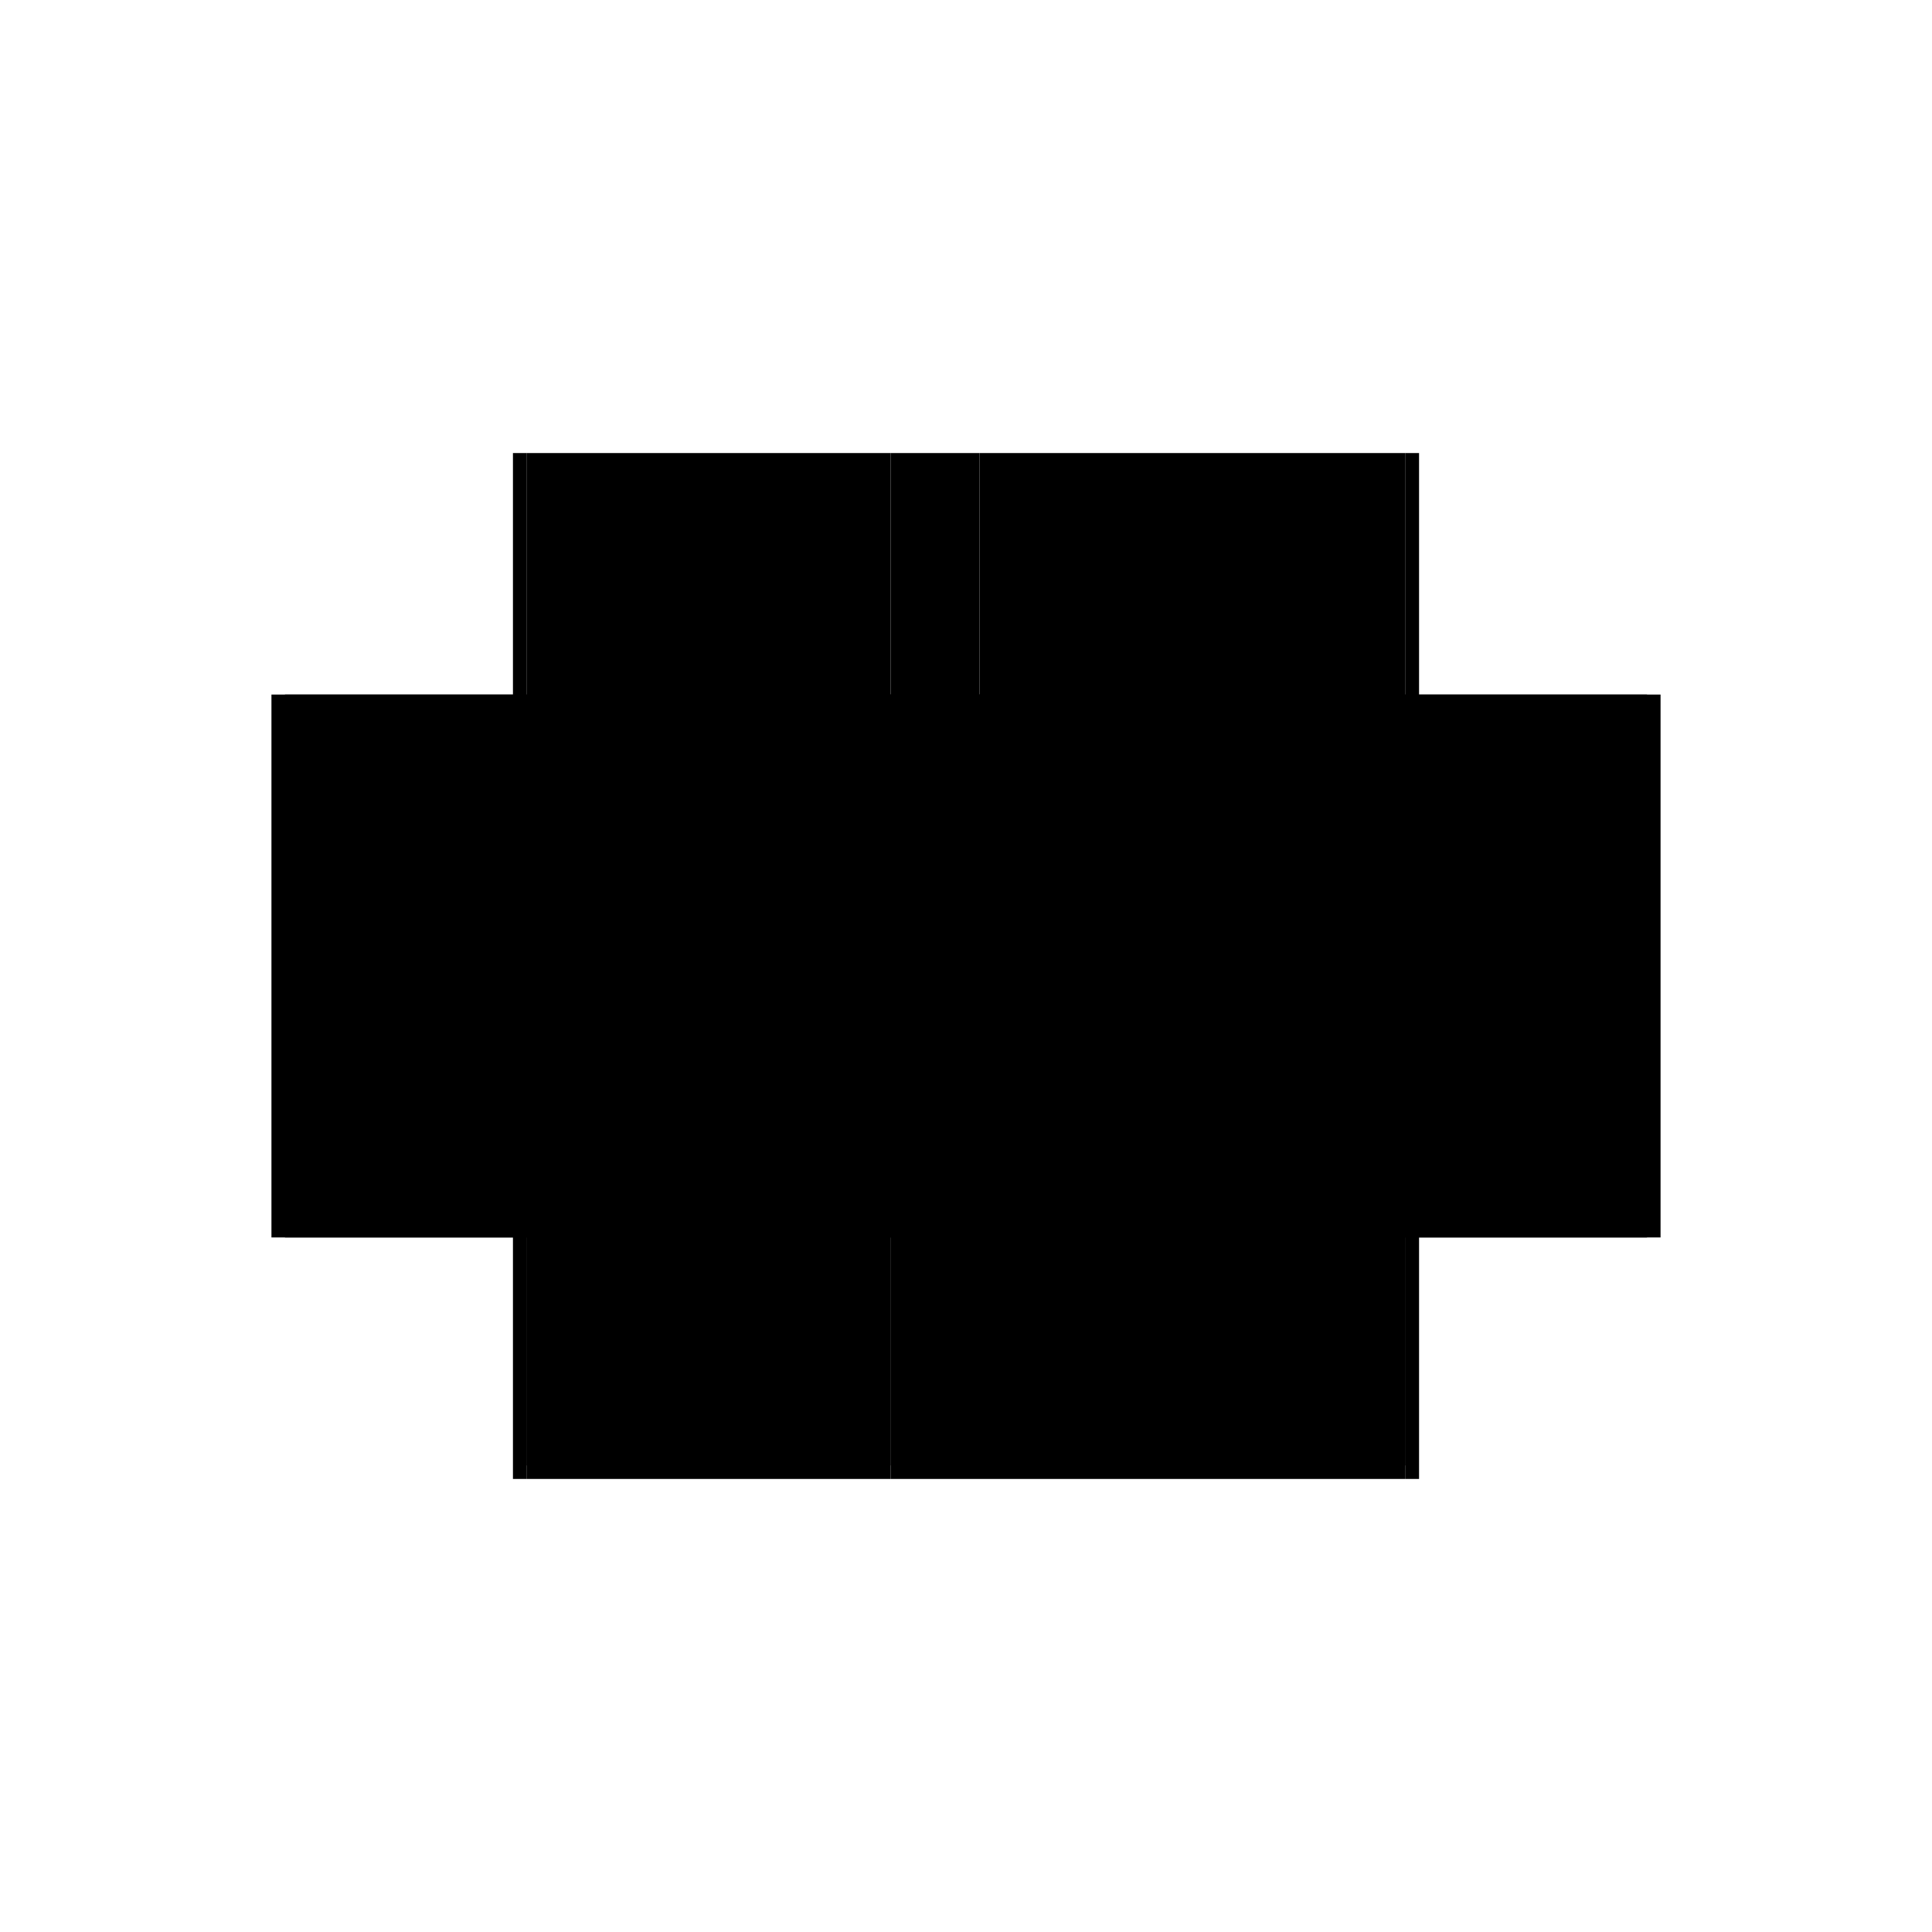 <?xml version="1.0" encoding="utf-8" ?>
<svg xmlns="http://www.w3.org/2000/svg" xmlns:ev="http://www.w3.org/2001/xml-events" xmlns:xlink="http://www.w3.org/1999/xlink" baseProfile="full" height="100%" version="1.1" viewBox="-1,-1,2,2" width="100%">
  <defs>
    <style type="text/css"><![CDATA[.vectorEffectClass {vector-effect: non-scaling-stroke;}]]></style>
  </defs>
  <line class="vectorEffectClass" fill="none" stroke="black" stroke-width="0.5" x1="-0.469" x2="-0.469" y1="0.281" y2="-0.281"/>
  <line class="vectorEffectClass" fill="none" stroke="black" stroke-width="0.5" x1="0.469" x2="0.469" y1="0.281" y2="-0.281"/>
  <line class="vectorEffectClass" fill="none" stroke="black" stroke-width="0.5" x1="-0.455" x2="-0.455" y1="0.267" y2="-0.281"/>
  <line class="vectorEffectClass" fill="none" stroke="black" stroke-width="0.5" x1="-0.078" x2="-0.078" y1="0.267" y2="-0.281"/>
  <line class="vectorEffectClass" fill="none" stroke="black" stroke-width="0.5" x1="0.0" x2="0.0" y1="0.267" y2="-0.281"/>
  <line class="vectorEffectClass" fill="none" stroke="black" stroke-width="0.5" x1="0.0" x2="0.455" y1="0.281" y2="0.281"/>
  <line class="vectorEffectClass" fill="none" stroke="black" stroke-width="0.5" x1="0.014" x2="0.455" y1="0.267" y2="0.267"/>
  <line class="vectorEffectClass" fill="none" stroke="black" stroke-width="0.5" x1="0.014" x2="0.455" y1="-0.281" y2="-0.281"/>
  <line class="vectorEffectClass" fill="none" stroke="black" stroke-width="0.5" x1="0.014" x2="0.455" y1="0.007" y2="0.007"/>
  <line class="vectorEffectClass" fill="none" stroke="black" stroke-width="0.5" x1="0.014" x2="0.455" y1="-0.007" y2="-0.007"/>
  <line class="vectorEffectClass" fill="none" stroke="black" stroke-width="0.5" x1="-0.455" x2="-0.078" y1="0.281" y2="0.281"/>
  <line class="vectorEffectClass" fill="none" stroke="black" stroke-width="0.5" x1="-0.455" x2="-0.078" y1="0.267" y2="0.267"/>
  <line class="vectorEffectClass" fill="none" stroke="black" stroke-width="0.5" x1="0.455" x2="0.455" y1="-0.007" y2="-0.281"/>
  <line class="vectorEffectClass" fill="none" stroke="black" stroke-width="0.5" x1="0.014" x2="0.014" y1="-0.007" y2="-0.281"/>
  <line class="vectorEffectClass" fill="none" stroke="black" stroke-width="0.5" x1="0.455" x2="0.455" y1="0.267" y2="0.007"/>
  <line class="vectorEffectClass" fill="none" stroke="black" stroke-width="0.5" x1="0.014" x2="0.014" y1="0.267" y2="0.007"/>
  <line class="vectorEffectClass" fill="none" stroke="black" stroke-width="0.5" x1="-0.078" x2="0.0" y1="0.281" y2="0.281"/>
  <line class="vectorEffectClass" fill="none" stroke="black" stroke-width="0.5" x1="-0.078" x2="0.0" y1="-0.281" y2="-0.281"/>
  <line class="vectorEffectClass" fill="none" stroke="black" stroke-width="0.5" x1="-0.455" x2="-0.455" y1="0.281" y2="0.267"/>
  <line class="vectorEffectClass" fill="none" stroke="black" stroke-width="0.5" x1="-0.078" x2="-0.078" y1="0.281" y2="0.267"/>
  <line class="vectorEffectClass" fill="none" stroke="black" stroke-width="0.5" x1="0.0" x2="0.0" y1="0.281" y2="0.267"/>
  <line class="vectorEffectClass" fill="none" stroke="black" stroke-width="0.5" x1="0.455" x2="0.455" y1="0.281" y2="0.267"/>
  <line class="vectorEffectClass" fill="none" stroke="black" stroke-width="0.5" x1="0.455" x2="0.455" y1="0.007" y2="-0.007"/>
  <line class="vectorEffectClass" fill="none" stroke="black" stroke-width="0.5" x1="0.0" x2="0.014" y1="0.267" y2="0.267"/>
  <line class="vectorEffectClass" fill="none" stroke="black" stroke-width="0.5" x1="0.014" x2="0.014" y1="0.007" y2="-0.007"/>
  <line class="vectorEffectClass" fill="none" stroke="black" stroke-width="0.5" x1="-0.0" x2="0.014" y1="-0.281" y2="-0.281"/>
  <line class="vectorEffectClass" fill="none" stroke="black" stroke-width="0.5" x1="-0.469" x2="-0.455" y1="0.281" y2="0.281"/>
  <line class="vectorEffectClass" fill="none" stroke="black" stroke-width="0.5" x1="-0.469" x2="-0.455" y1="-0.281" y2="-0.281"/>
  <line class="vectorEffectClass" fill="none" stroke="black" stroke-width="0.5" x1="0.455" x2="0.469" y1="0.281" y2="0.281"/>
  <line class="vectorEffectClass" fill="none" stroke="black" stroke-width="0.5" x1="0.455" x2="0.469" y1="-0.281" y2="-0.281"/>
  <line class="vectorEffectClass" fill="none" stroke="black" stroke-width="0.5" x1="-0.455" x2="-0.078" y1="-0.281" y2="-0.281"/>
</svg>
